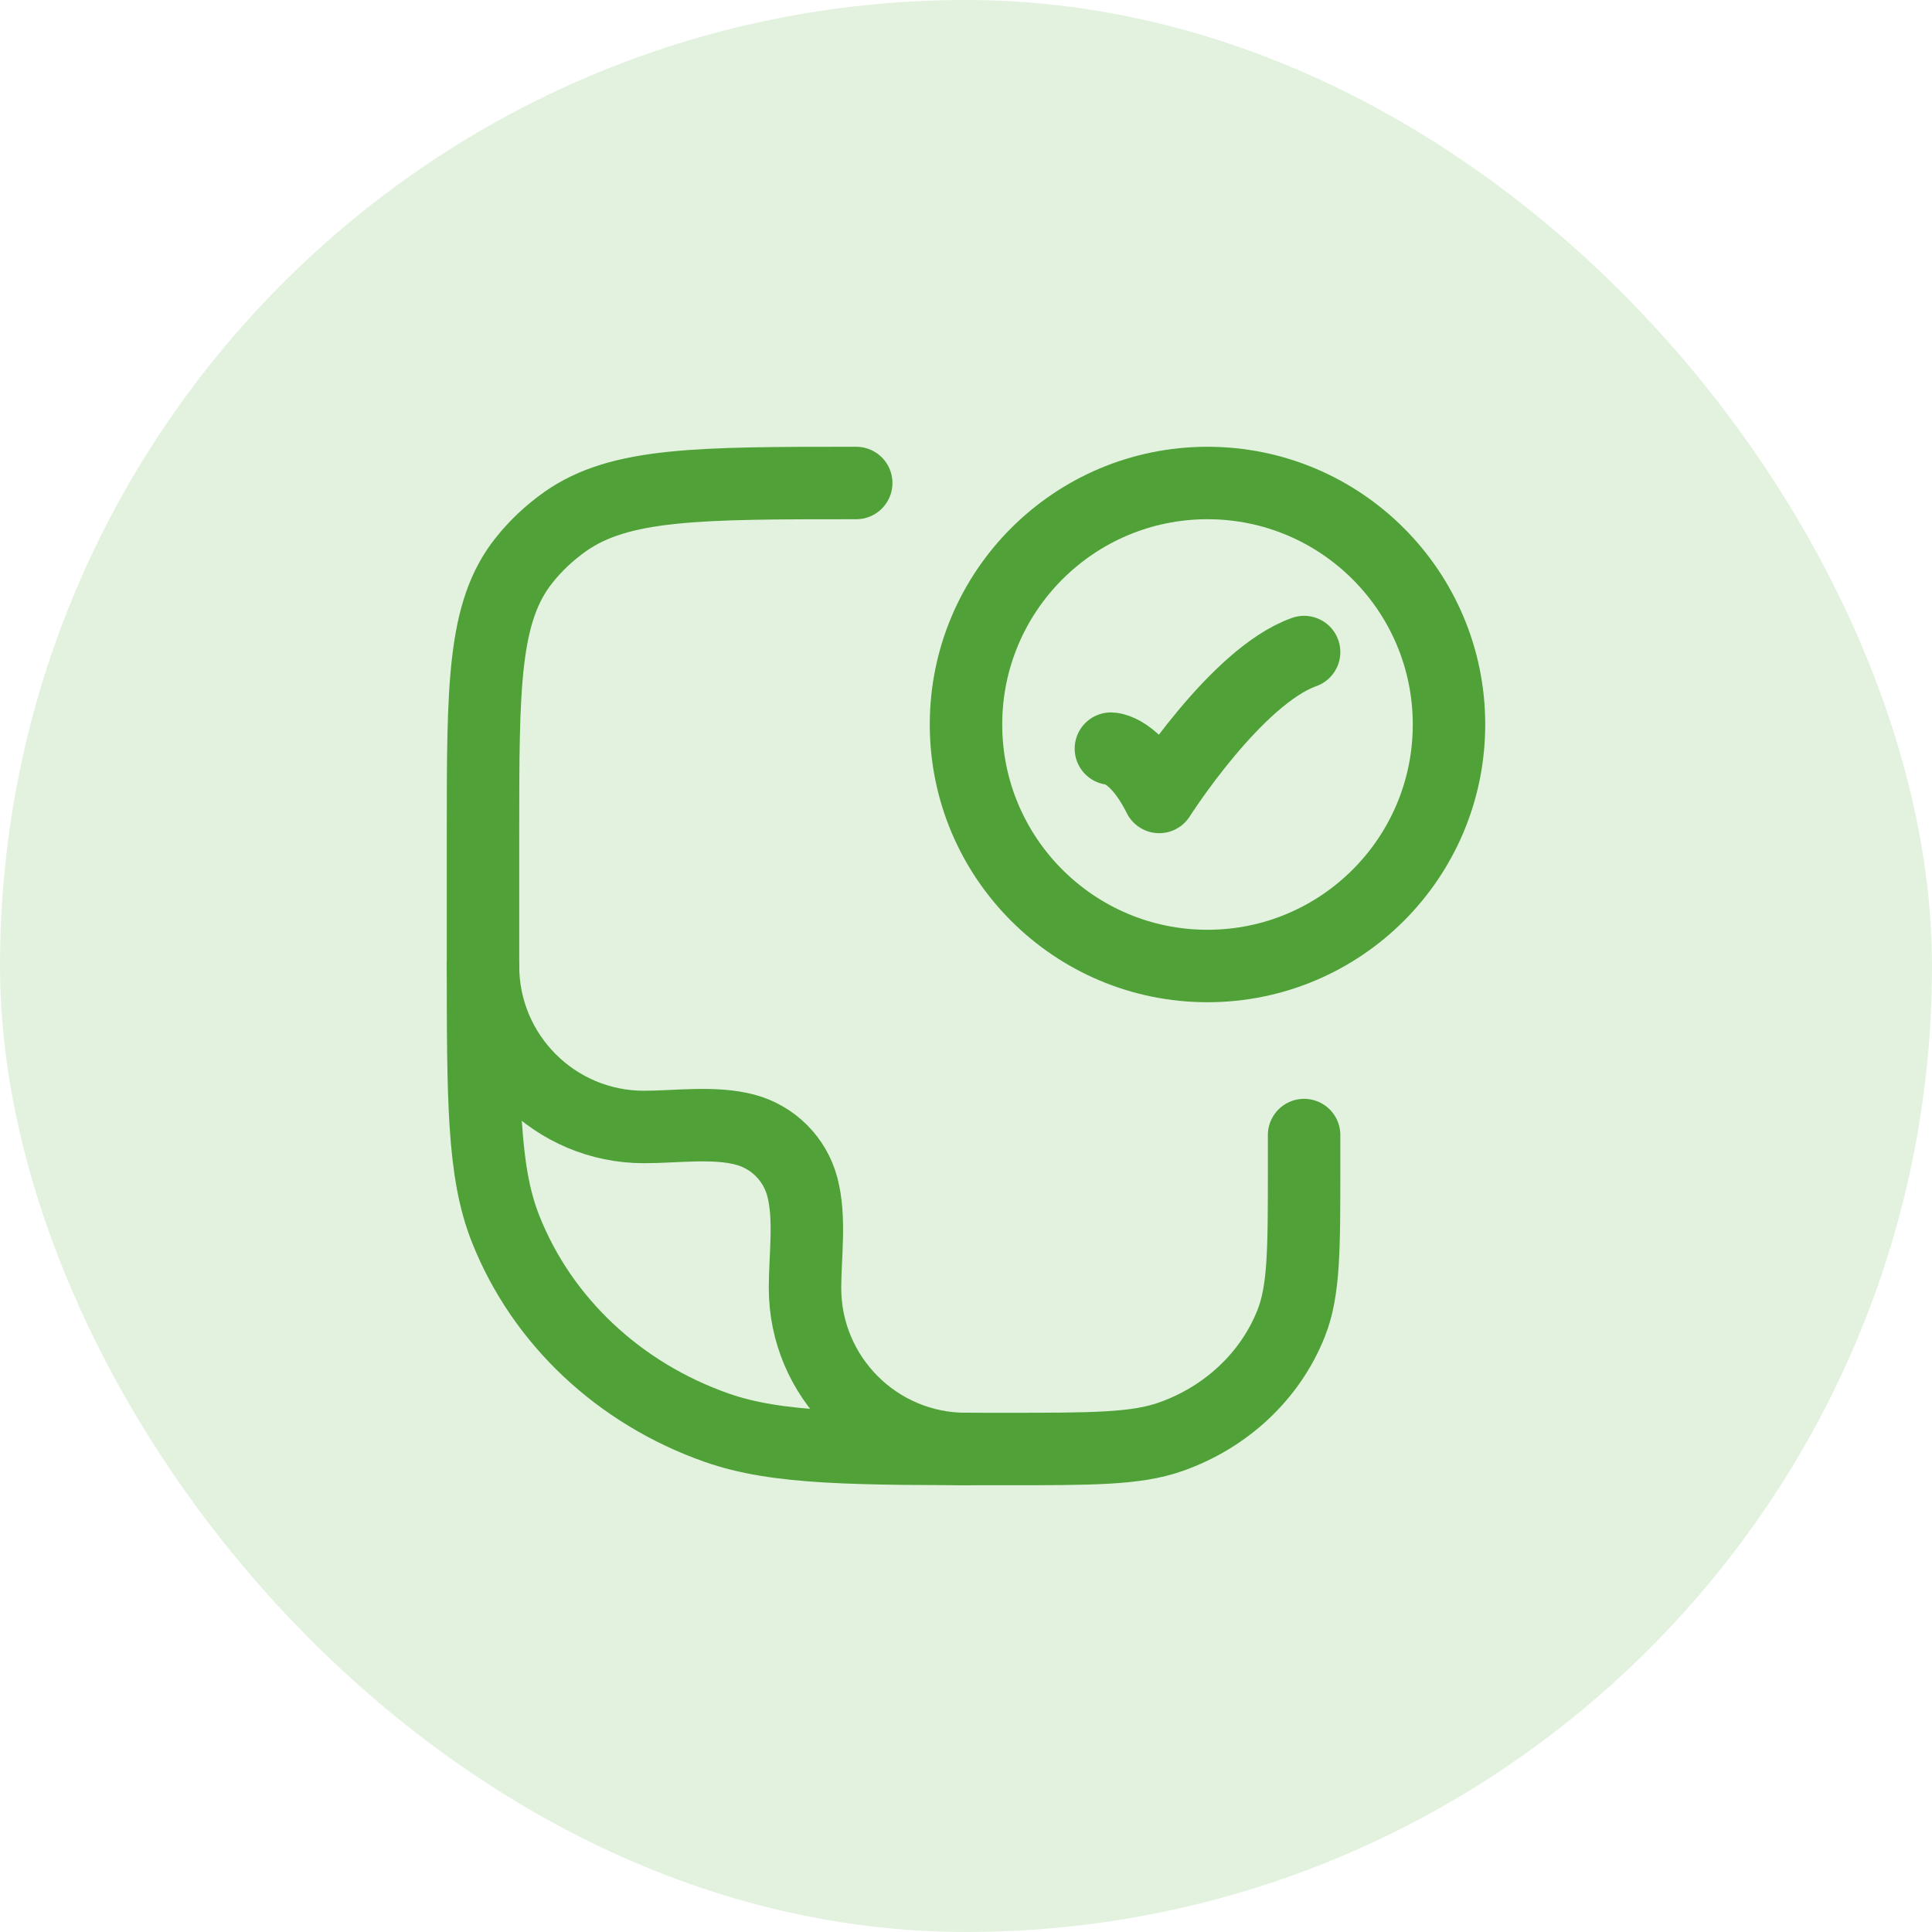 <svg width="40" height="40" viewBox="0 0 40 40" fill="none" xmlns="http://www.w3.org/2000/svg">
<rect width="40" height="40" rx="20" fill="#74C05F" fill-opacity="0.2"/>
<path d="M17.727 10C14.466 10 12.835 10 11.703 10.798C11.379 11.026 11.091 11.297 10.848 11.603C10 12.669 10 14.203 10 17.273V19.818C10 22.781 10 24.263 10.469 25.446C11.223 27.349 12.817 28.849 14.838 29.559C16.096 30 17.67 30 20.818 30C22.617 30 23.517 30 24.235 29.748C25.39 29.342 26.301 28.485 26.732 27.398C27 26.722 27 25.875 27 24.182V23.5" stroke="#4FA138" stroke-width="1.5" stroke-linecap="round" stroke-linejoin="round"/>
<path d="M23 15.5C23 15.5 23.5 15.5 24 16.5C24 16.5 25.588 14 27 13.5" stroke="#4FA138" stroke-width="1.5" stroke-linecap="round" stroke-linejoin="round"/>
<path d="M30 15C30 17.761 27.761 20 25 20C22.239 20 20 17.761 20 15C20 12.239 22.239 10 25 10C27.761 10 30 12.239 30 15Z" stroke="#4FA138" stroke-width="1.5" stroke-linecap="round"/>
<path d="M10 20C10 21.841 11.492 23.333 13.333 23.333C13.999 23.333 14.784 23.217 15.431 23.39C16.006 23.544 16.456 23.994 16.61 24.569C16.783 25.216 16.667 26.001 16.667 26.667C16.667 28.508 18.159 30 20 30" stroke="#4FA138" stroke-width="1.5" stroke-linecap="round" stroke-linejoin="round"/>
</svg>
